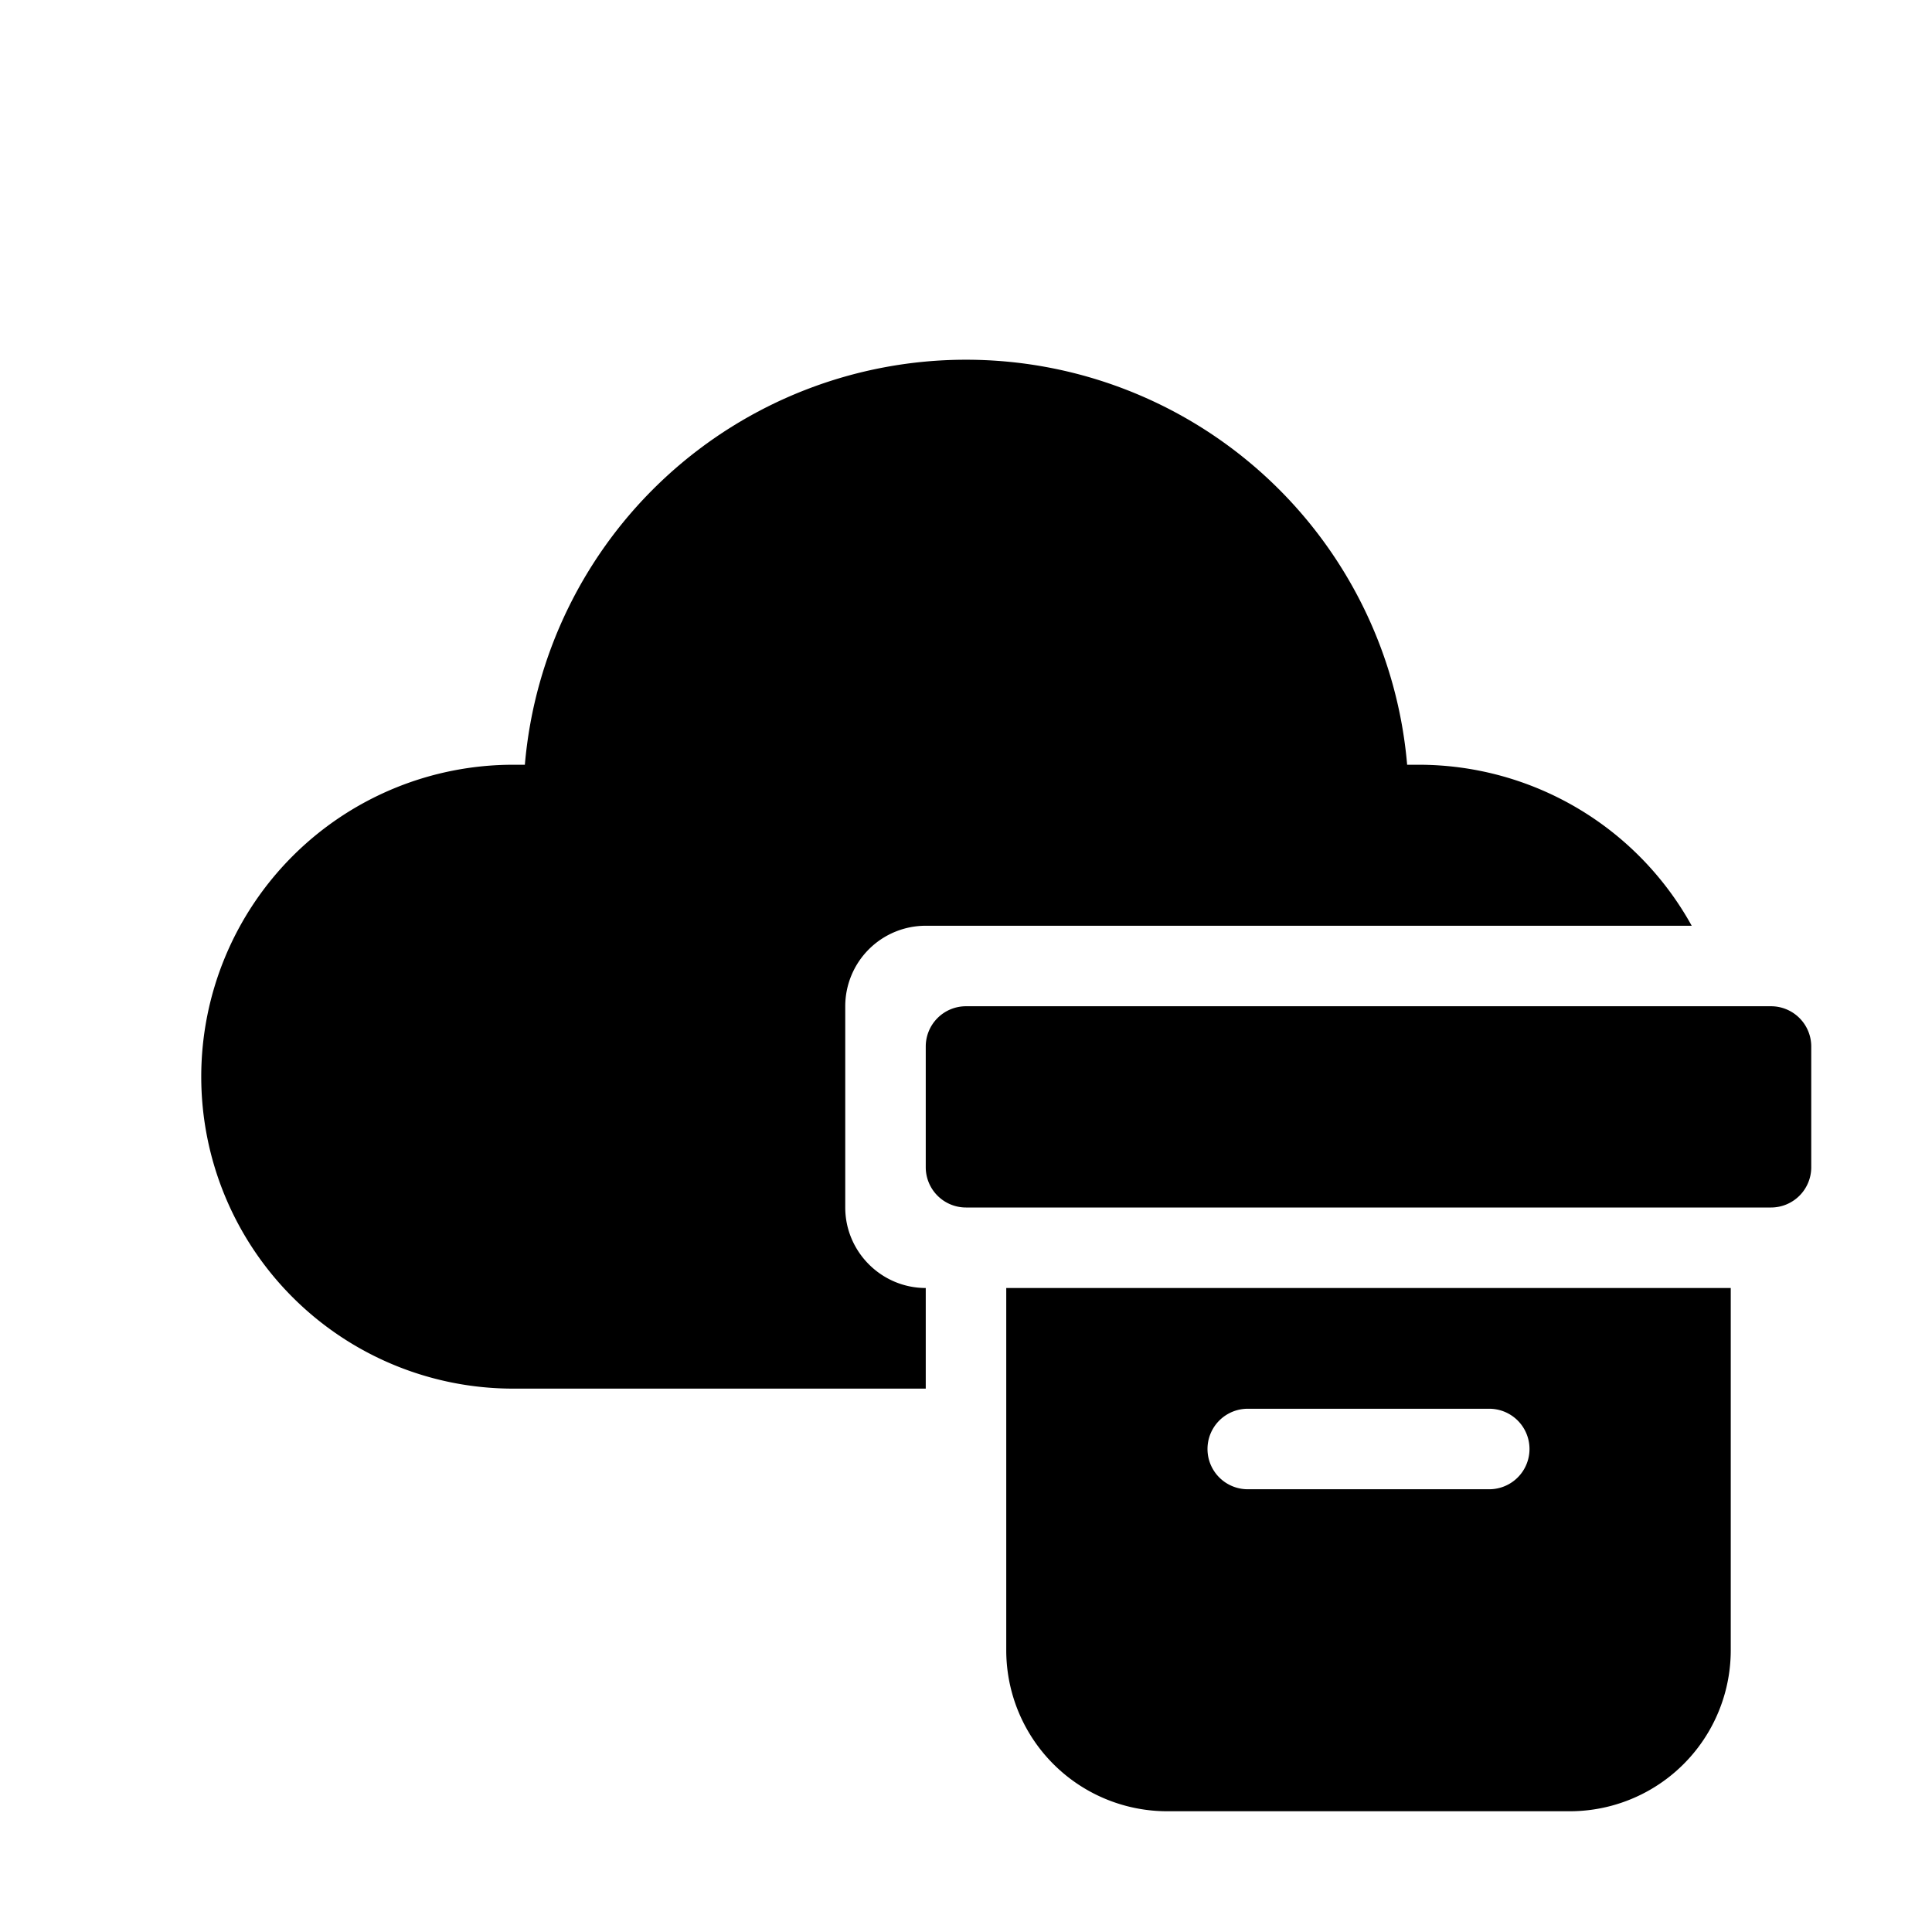 <svg fill="currentColor" viewBox="0 0 48 48"><path d="M13.04 19a11 11 0 0 1 21.92 0h.29a7.75 7.75 0 0 1 6.78 4H23a2 2 0 0 0-2 2v5c0 1.1.9 2 2 2v2.5H12.75a7.75 7.75 0 0 1 0-15.5h.3ZM23 26a1 1 0 0 1 1-1h20a1 1 0 0 1 1 1v3a1 1 0 0 1-1 1H24a1 1 0 0 1-1-1v-3Zm20 6H25v9a4 4 0 0 0 4 4h10a4 4 0 0 0 4-4v-9Zm-12 3h6a1 1 0 1 1 0 2h-6a1 1 0 1 1 0-2Z"/></svg>